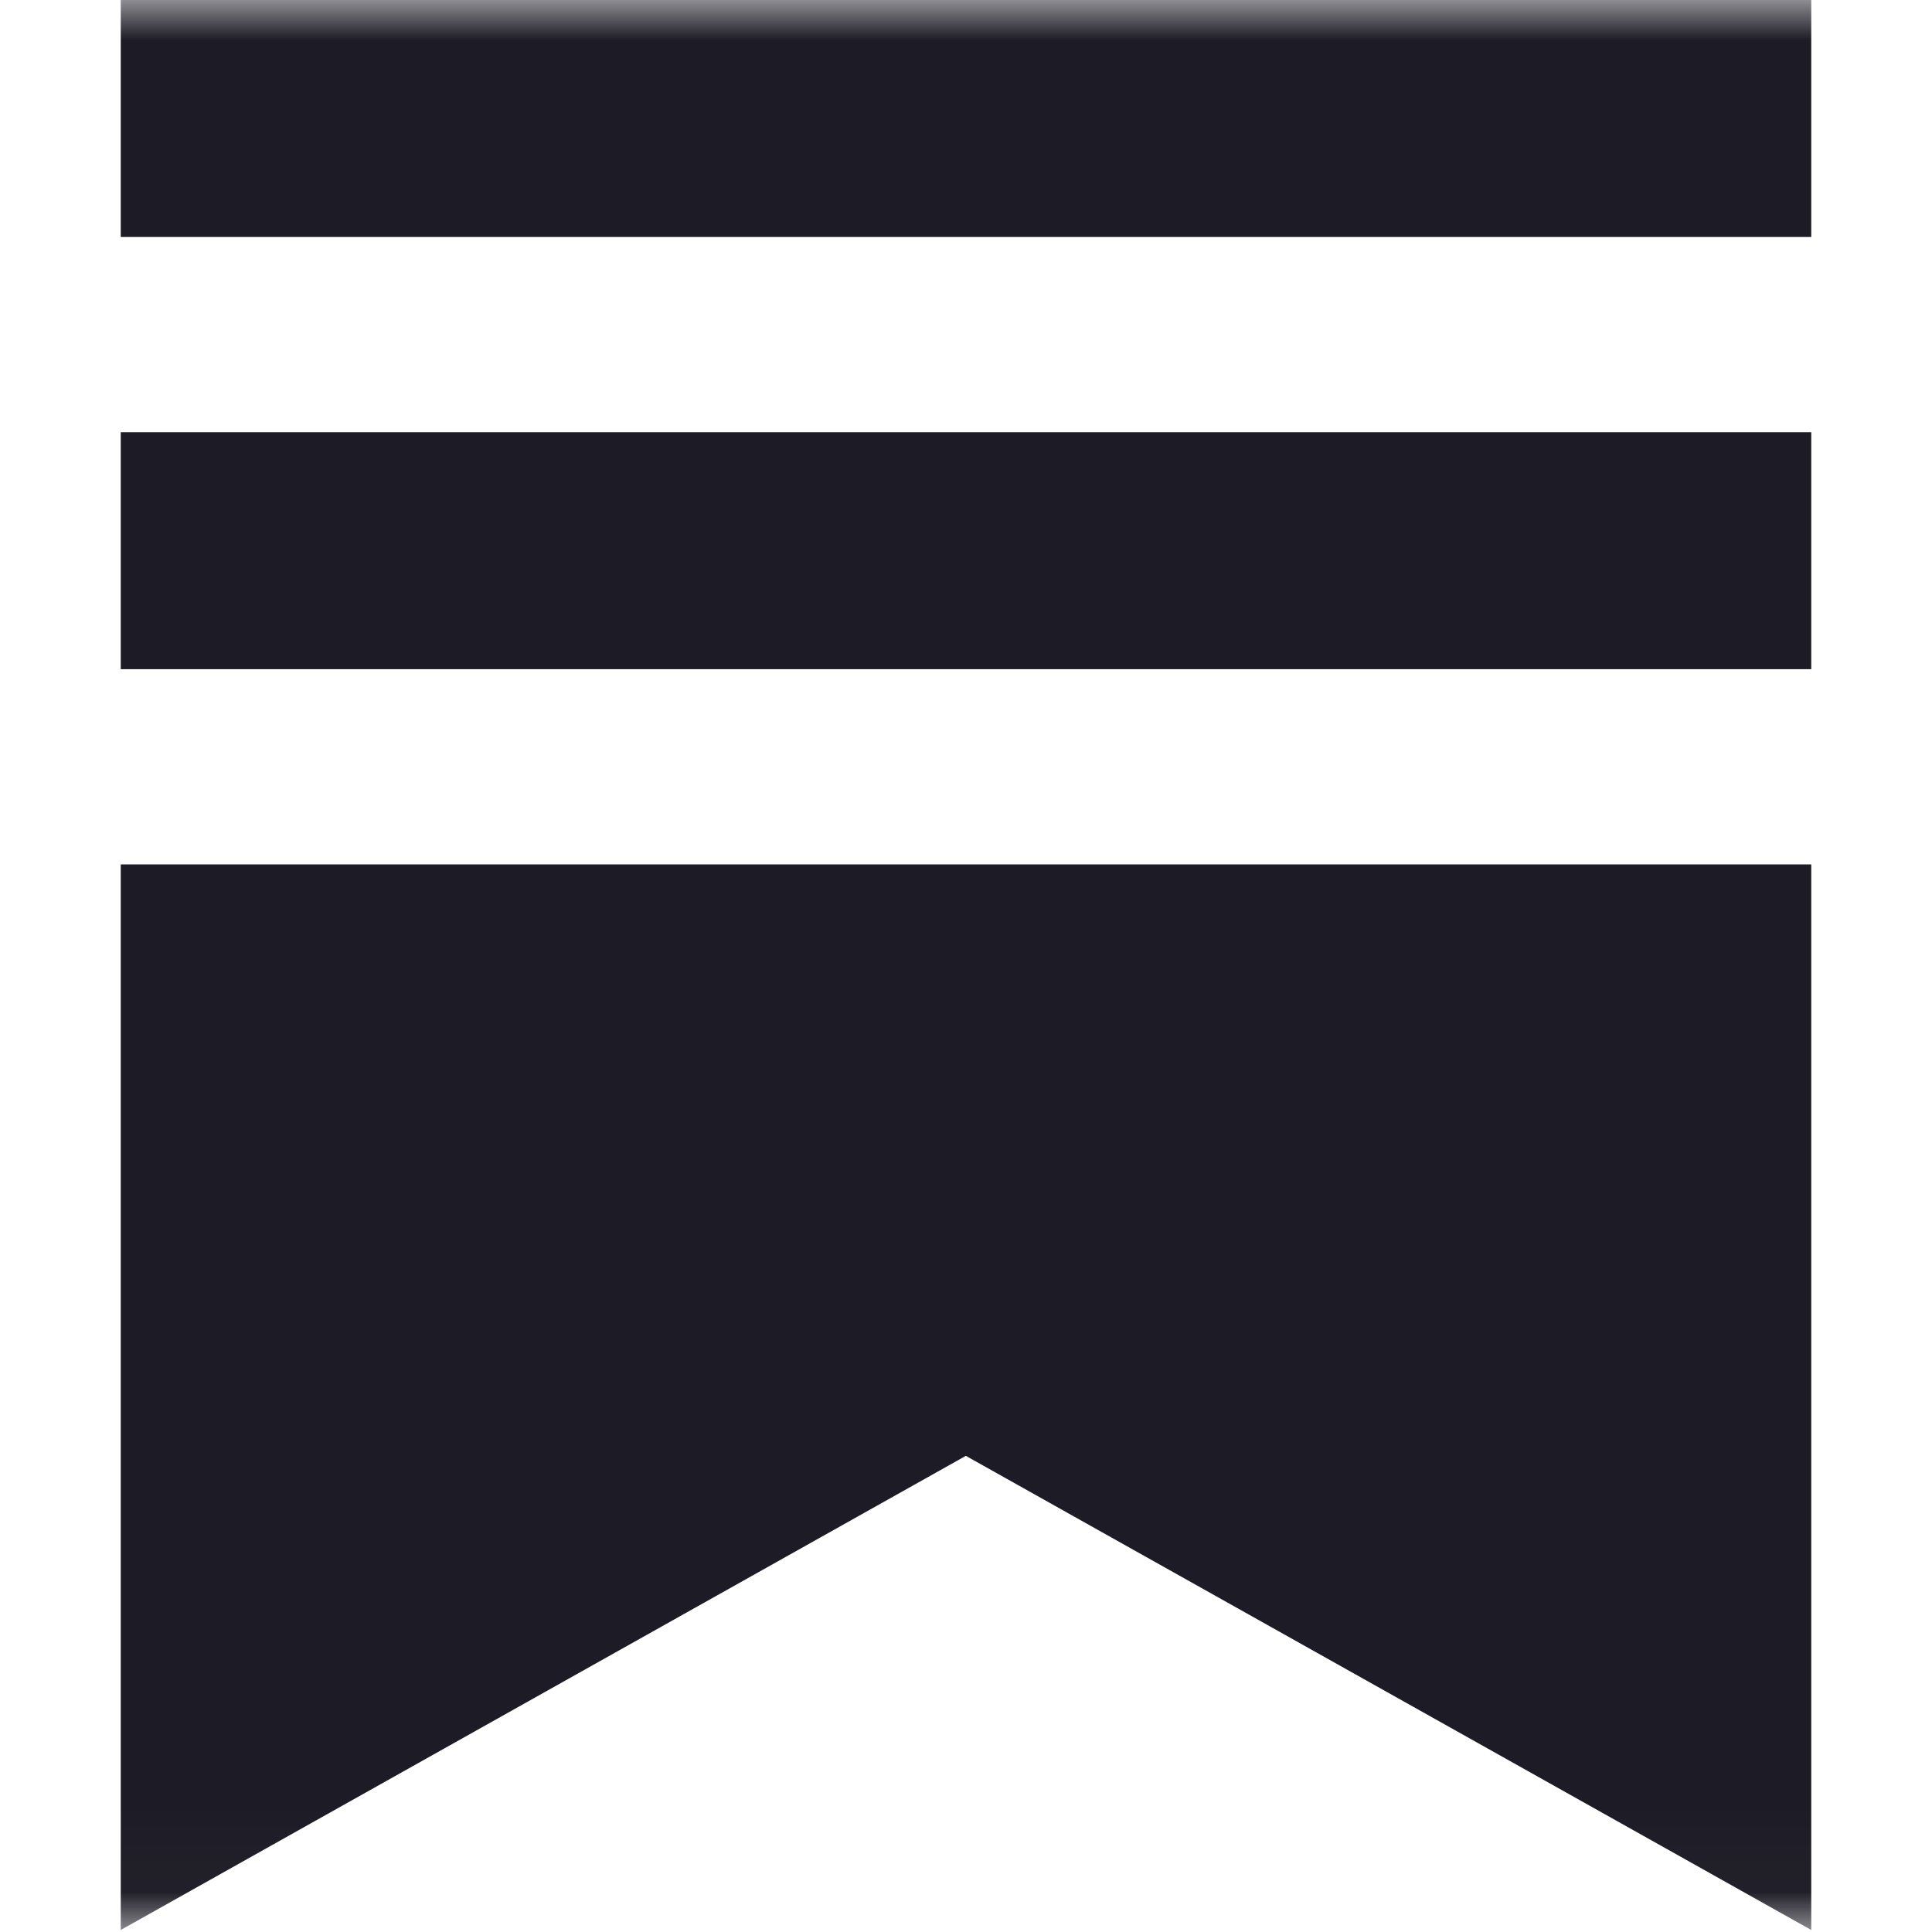 <?xml version="1.0" encoding="UTF-8"?> <svg xmlns="http://www.w3.org/2000/svg" width="24" height="24" viewBox="0 0 24 24" fill="none"> <mask id="mask0_502_485" style="mask-type:luminance" maskUnits="userSpaceOnUse" x="0" y="0" width="24" height="24"> <path d="M23.975 0H0V23.975H23.975V0Z" fill="white"></path> </mask> <g mask="url(#mask0_502_485)"> <path fill-rule="evenodd" clip-rule="evenodd" d="M1.5 0H22.5V2.944H1.5V0ZM1.5 10.738H22.5V23.975L11.998 18.085L1.5 23.975V10.738ZM1.5 5.369H22.5V8.313H1.5V5.369Z" fill="#1D1B25"></path> </g> </svg> 